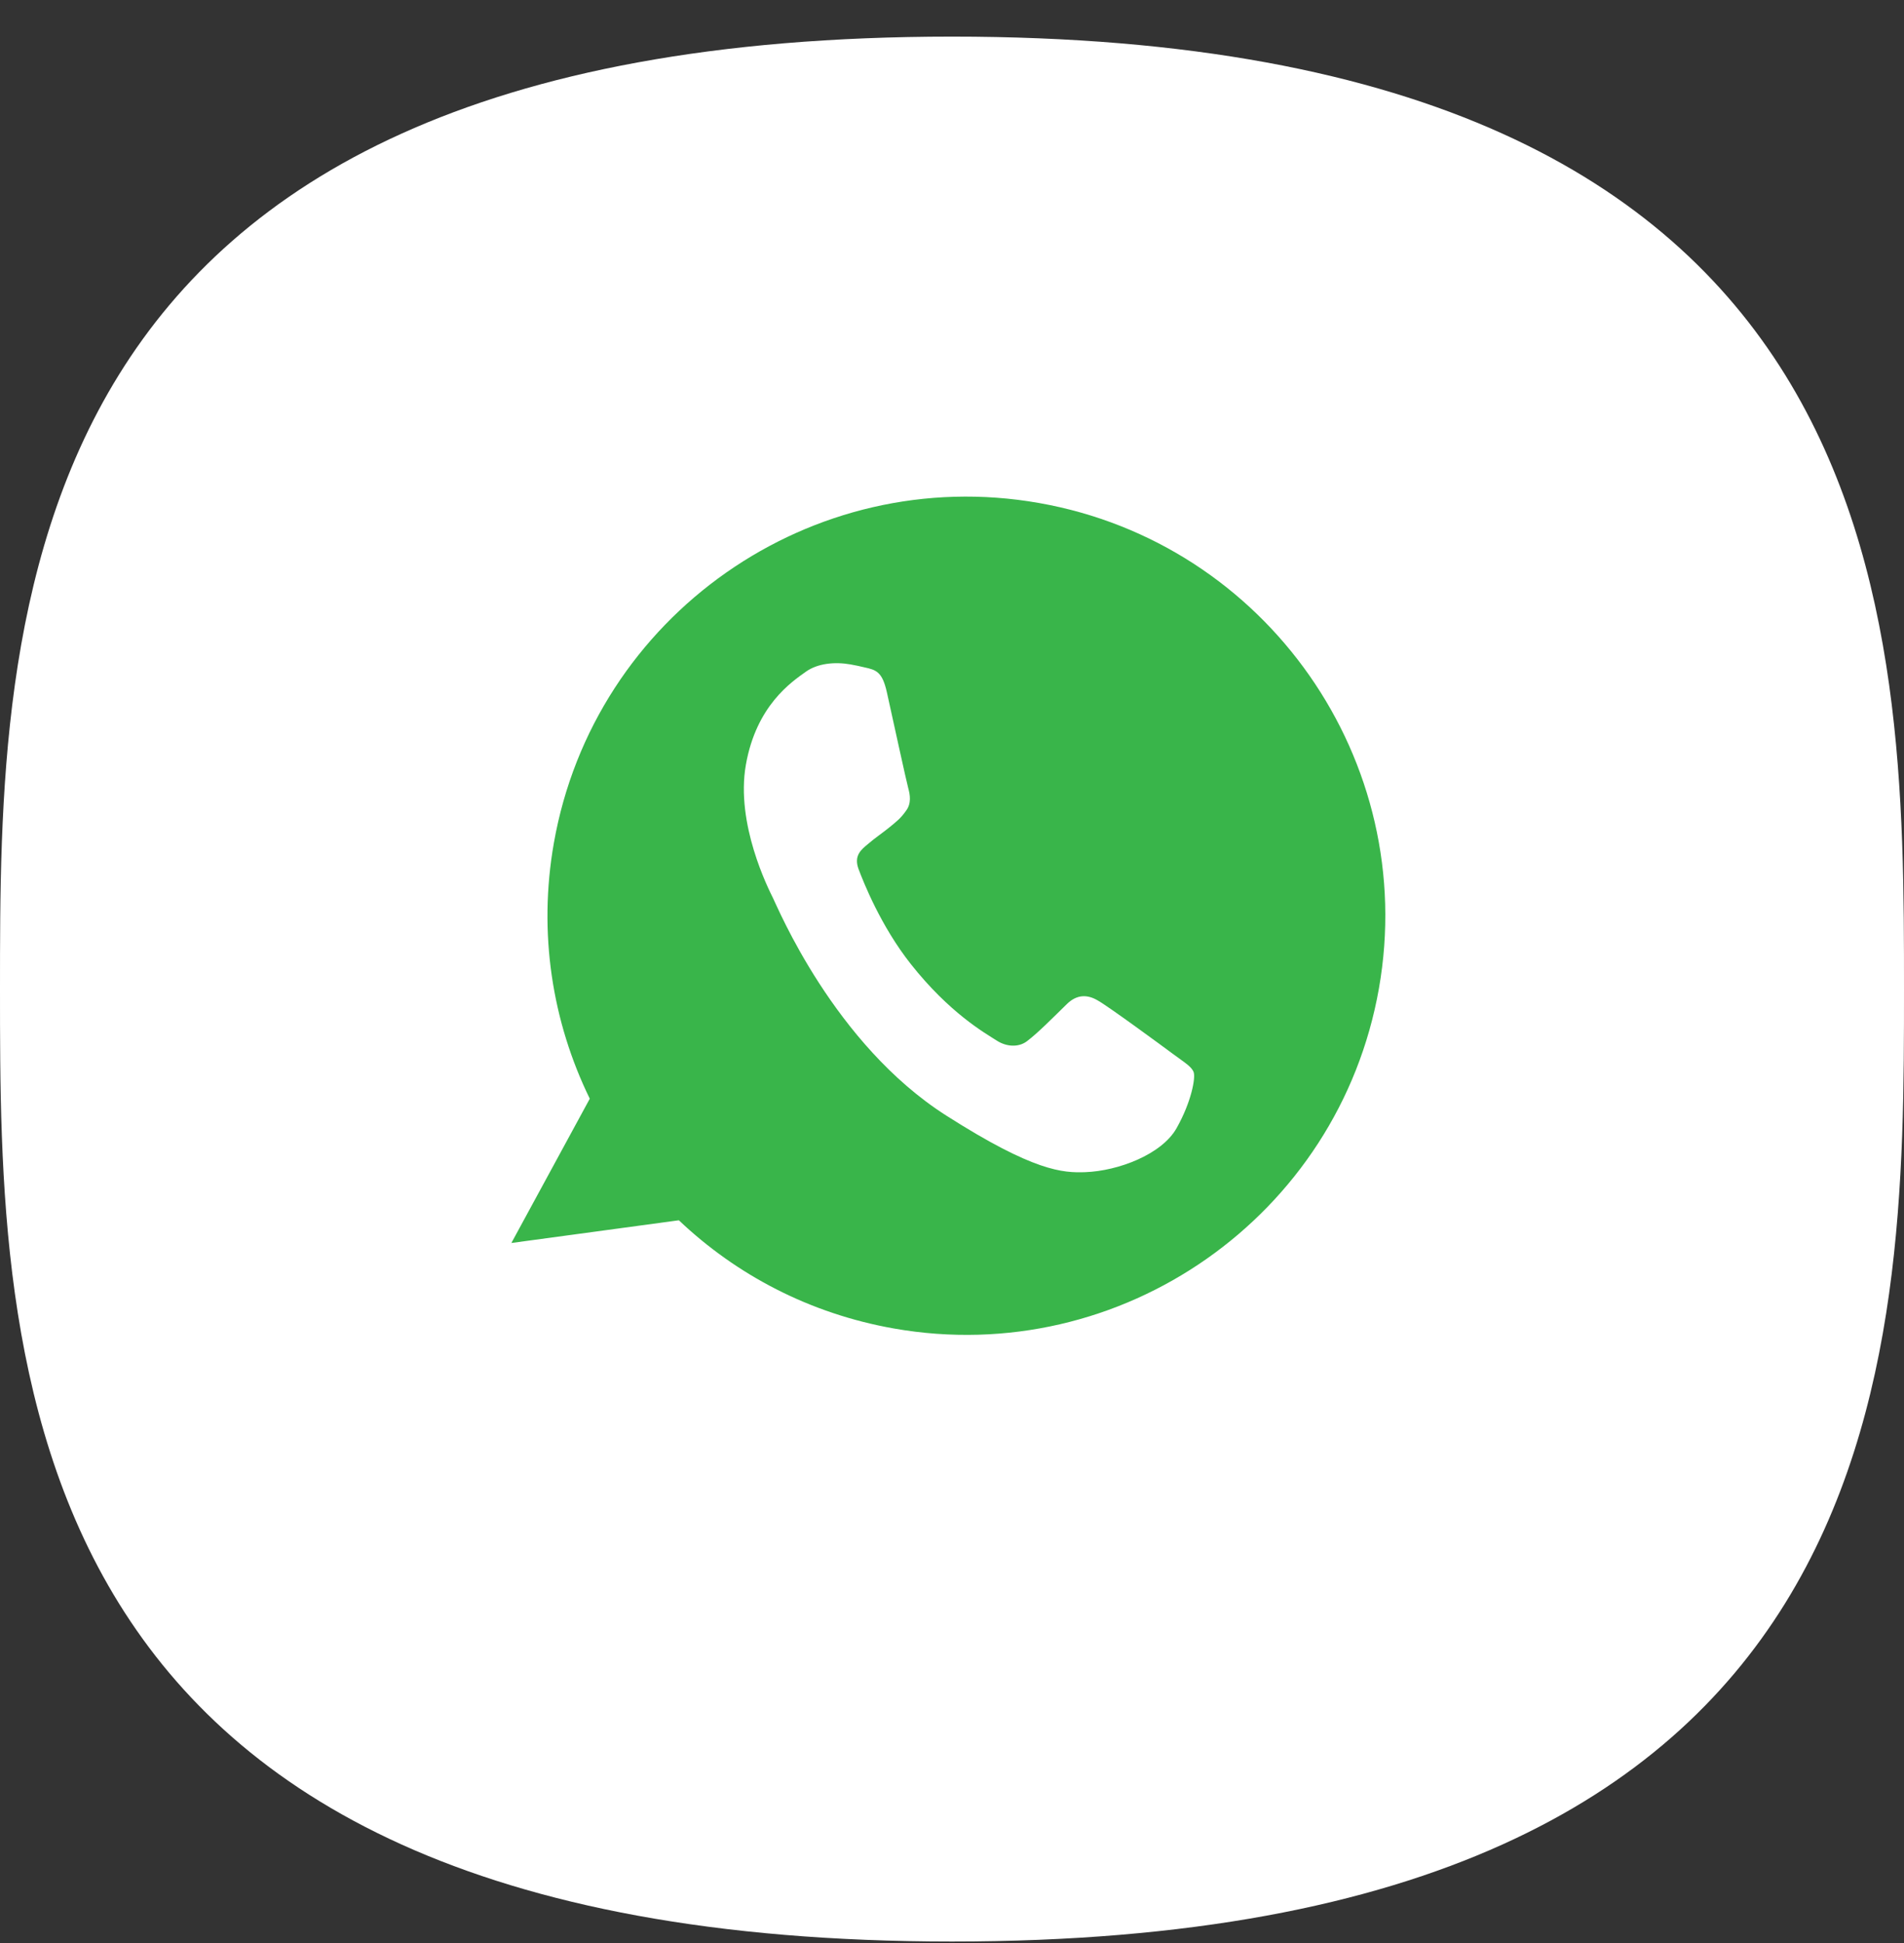 <?xml version="1.0" encoding="UTF-8"?> <svg xmlns="http://www.w3.org/2000/svg" width="50" height="51" viewBox="0 0 50 51" fill="none"><rect x="0" y="0" width="50" height="51" fill="#333333" stroke="none"/> <path d="M0 25.961C0 16.286 0 0.961 25 0.961C50 0.961 50 16.286 50 25.961C50 35.636 50 50.961 25 50.961C0 50.961 0 35.636 0 25.961Z" fill="white"></path> <path fill-rule="evenodd" clip-rule="evenodd" d="M23.29 18.172C23.169 17.632 23.013 17.585 22.697 17.516C22.59 17.491 22.47 17.463 22.336 17.44C21.922 17.367 21.468 17.411 21.16 17.633C20.784 17.901 19.861 18.52 19.587 20.074C19.313 21.628 20.181 23.331 20.297 23.568C20.419 23.806 21.899 27.403 24.85 29.282C27.157 30.753 27.913 30.788 28.501 30.767C29.36 30.735 30.505 30.306 30.897 29.613C31.288 28.921 31.399 28.29 31.346 28.143C31.294 27.996 31.097 27.882 30.807 27.667C30.517 27.451 29.104 26.414 28.829 26.261C28.562 26.102 28.281 26.092 28.011 26.36C27.63 26.733 27.255 27.113 26.967 27.331C26.74 27.501 26.423 27.472 26.181 27.317C25.857 27.11 24.937 26.592 23.917 25.303C23.128 24.304 22.675 23.154 22.545 22.809C22.417 22.458 22.615 22.302 22.791 22.156C22.986 21.987 23.163 21.874 23.355 21.717C23.547 21.56 23.652 21.481 23.792 21.282C23.938 21.091 23.899 20.861 23.851 20.688C23.803 20.515 23.44 18.849 23.29 18.172ZM27.285 13.203C21.313 12.15 15.598 16.152 14.545 22.126C14.127 24.495 14.504 26.827 15.488 28.839L13.429 32.626L17.827 32.03C19.34 33.465 21.268 34.481 23.471 34.87C29.443 35.923 35.157 31.92 36.211 25.947C37.264 19.973 33.263 14.258 27.291 13.204L27.285 13.203L27.285 13.203L27.285 13.203Z" fill="#39B54A"></path> </svg> 